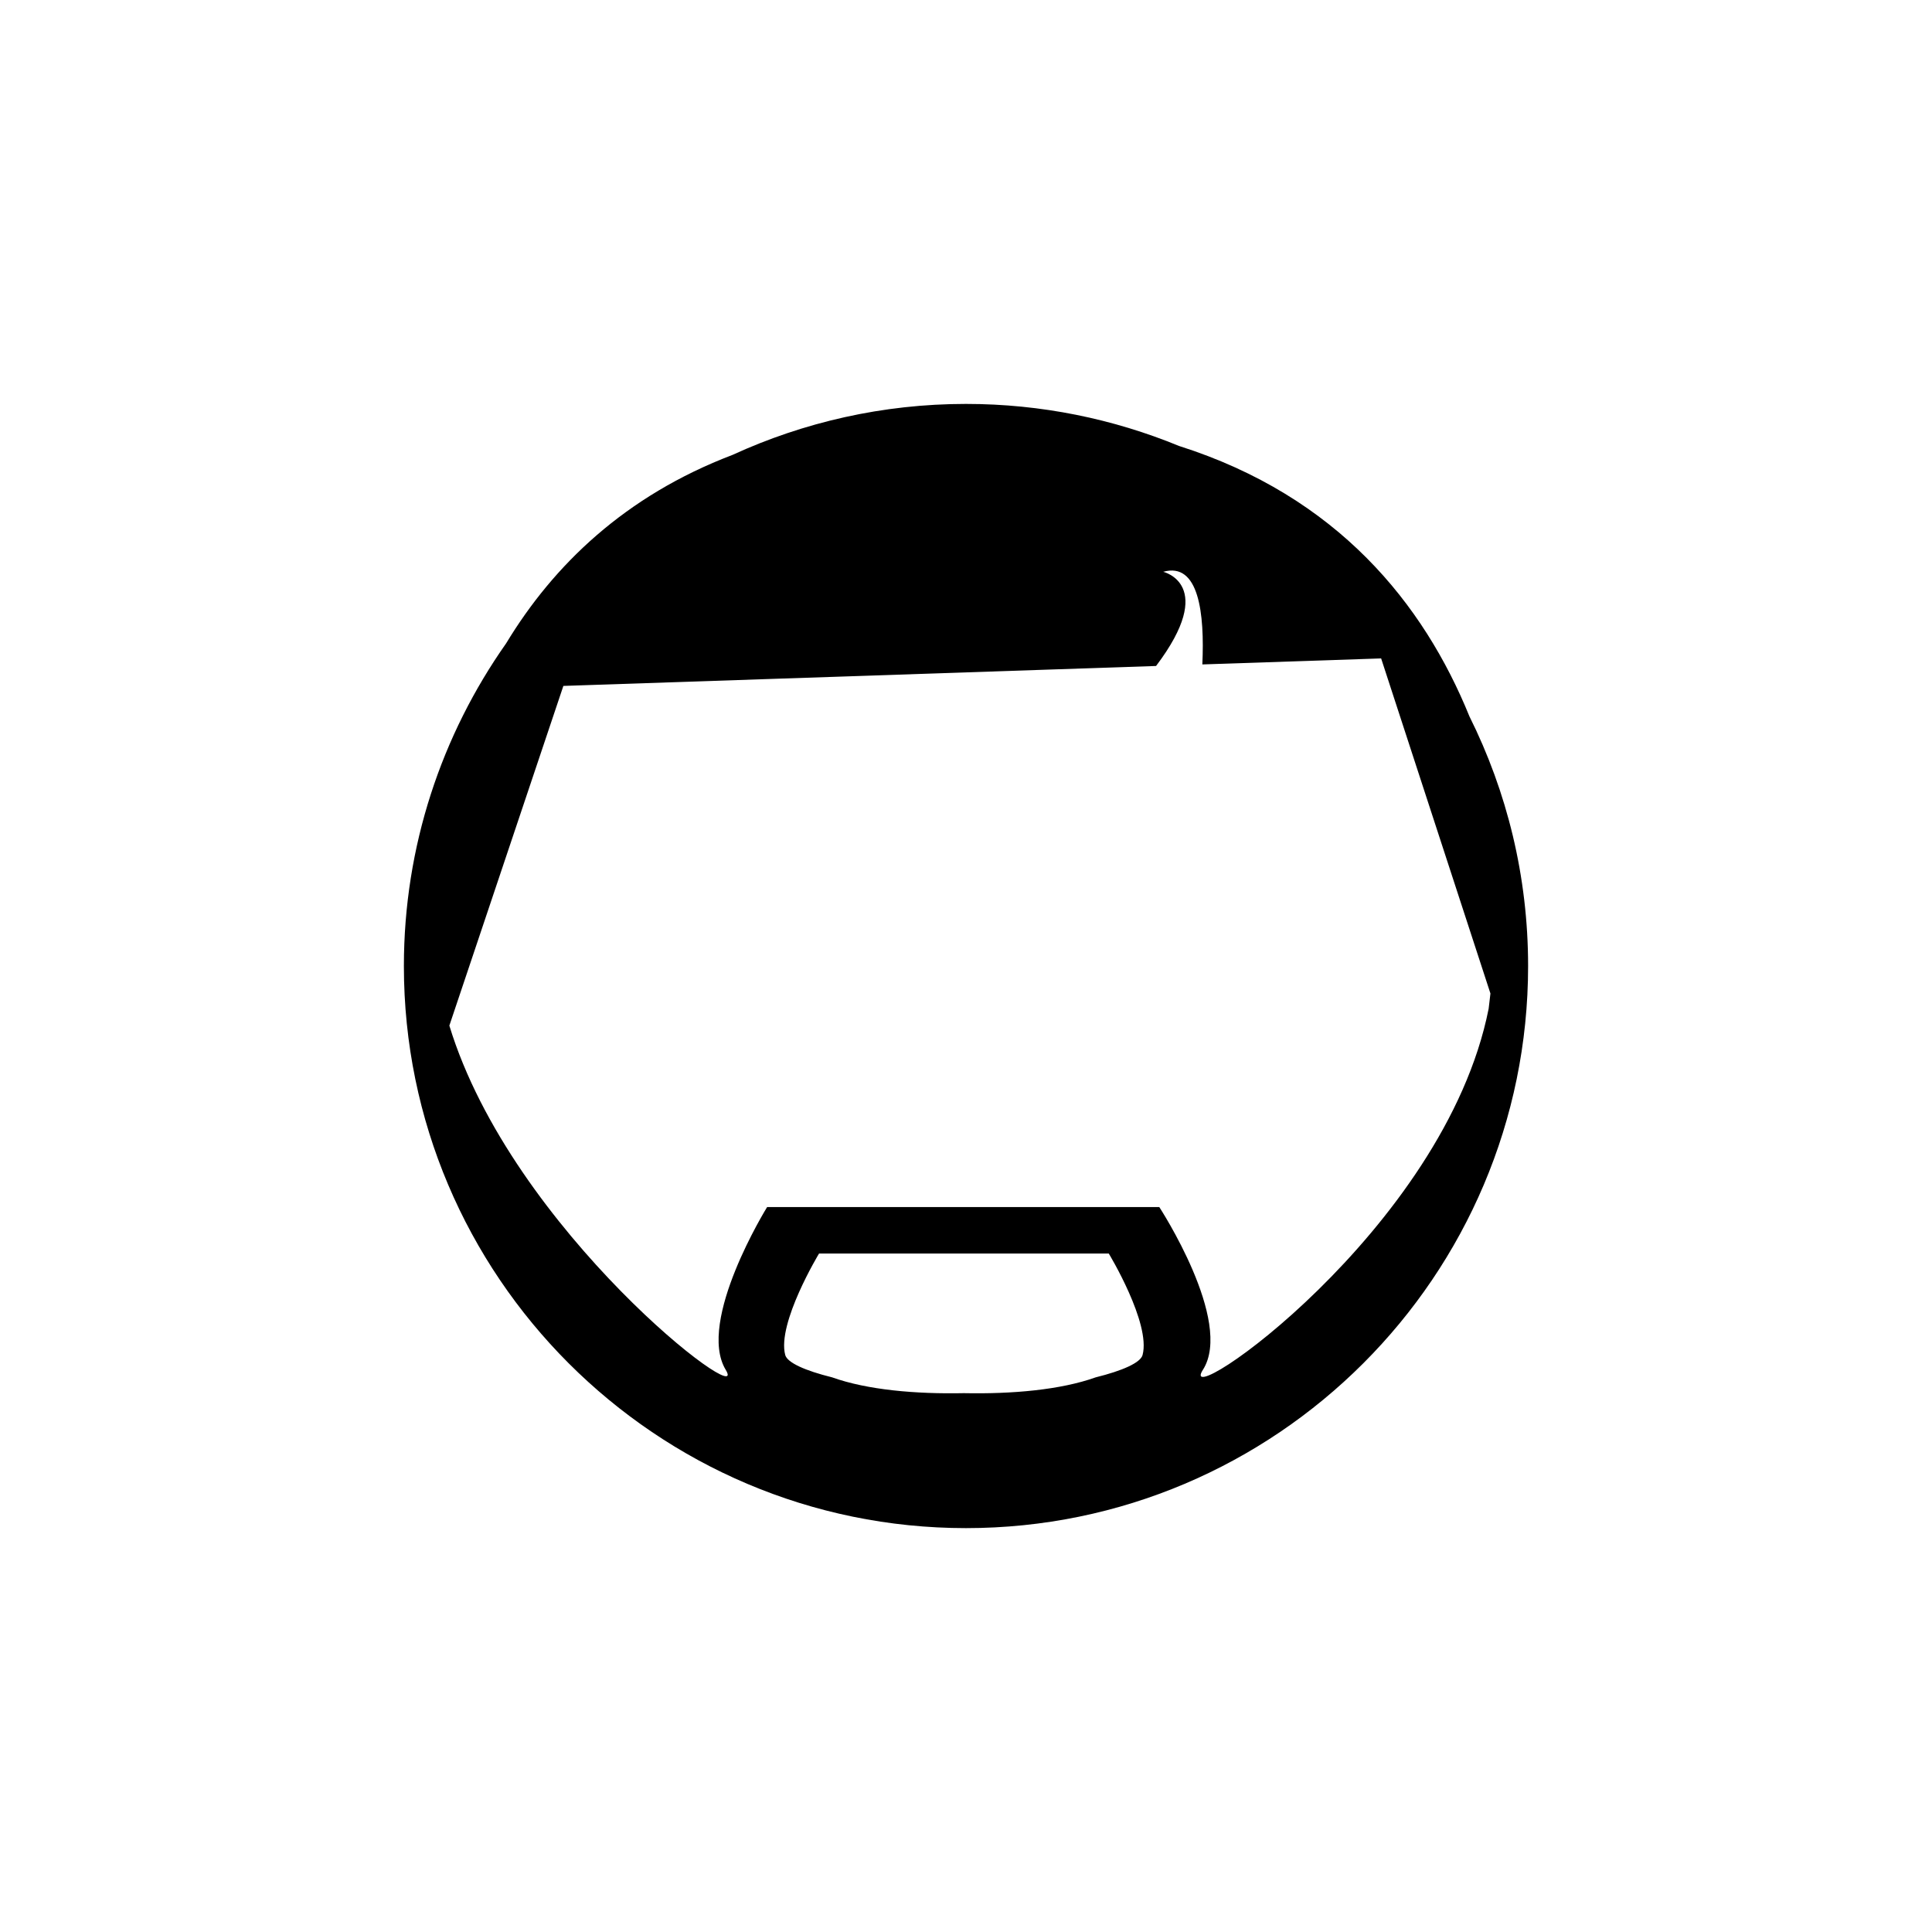 <?xml version="1.0" encoding="UTF-8"?>
<!-- Uploaded to: SVG Repo, www.svgrepo.com, Generator: SVG Repo Mixer Tools -->
<svg fill="#000000" width="800px" height="800px" version="1.1" viewBox="144 144 512 512" xmlns="http://www.w3.org/2000/svg">
 <path d="m533.42 333.86c-12.09-29.75-34.875-58.297-76.953-71.672-17.434-7.164-36.492-11.145-56.477-11.145-22.07 0-43.02 4.863-61.879 13.516-28.449 10.836-47.43 29.191-59.988 49.949-17.043 24.219-27.09 53.707-27.09 85.5 0 82.145 66.824 148.96 148.96 148.96 82.152 0 148.97-66.82 148.97-148.96 0-23.758-5.606-46.207-15.543-66.148zm-70.633 173.15c8.203-12.883-11.562-43.125-11.562-43.125h-103.93s-18.758 30.242-10.973 43.125c6.957 11.504-56.617-36.676-73.238-91.215l30.215-90.02 157.07-5.285c16.344-21.617 1.895-24.957 1.895-24.957 9.461-2.672 10.992 11.047 10.367 24.547l47.383-1.594 28.965 88.797-0.473 4.027c-11.688 58.879-83.543 107.96-75.727 95.699zm-15.992-3.926c-0.539 2.051-5.309 4.16-12.418 5.926-9.301 3.324-22.133 4.453-34.926 4.191-12.801 0.266-25.641-0.867-34.934-4.191-7.117-1.762-11.875-3.879-12.426-5.926-2.231-8.398 8.961-26.879 8.961-26.879h76.785c0.012 0 11.199 18.48 8.957 26.879z"/>
</svg>